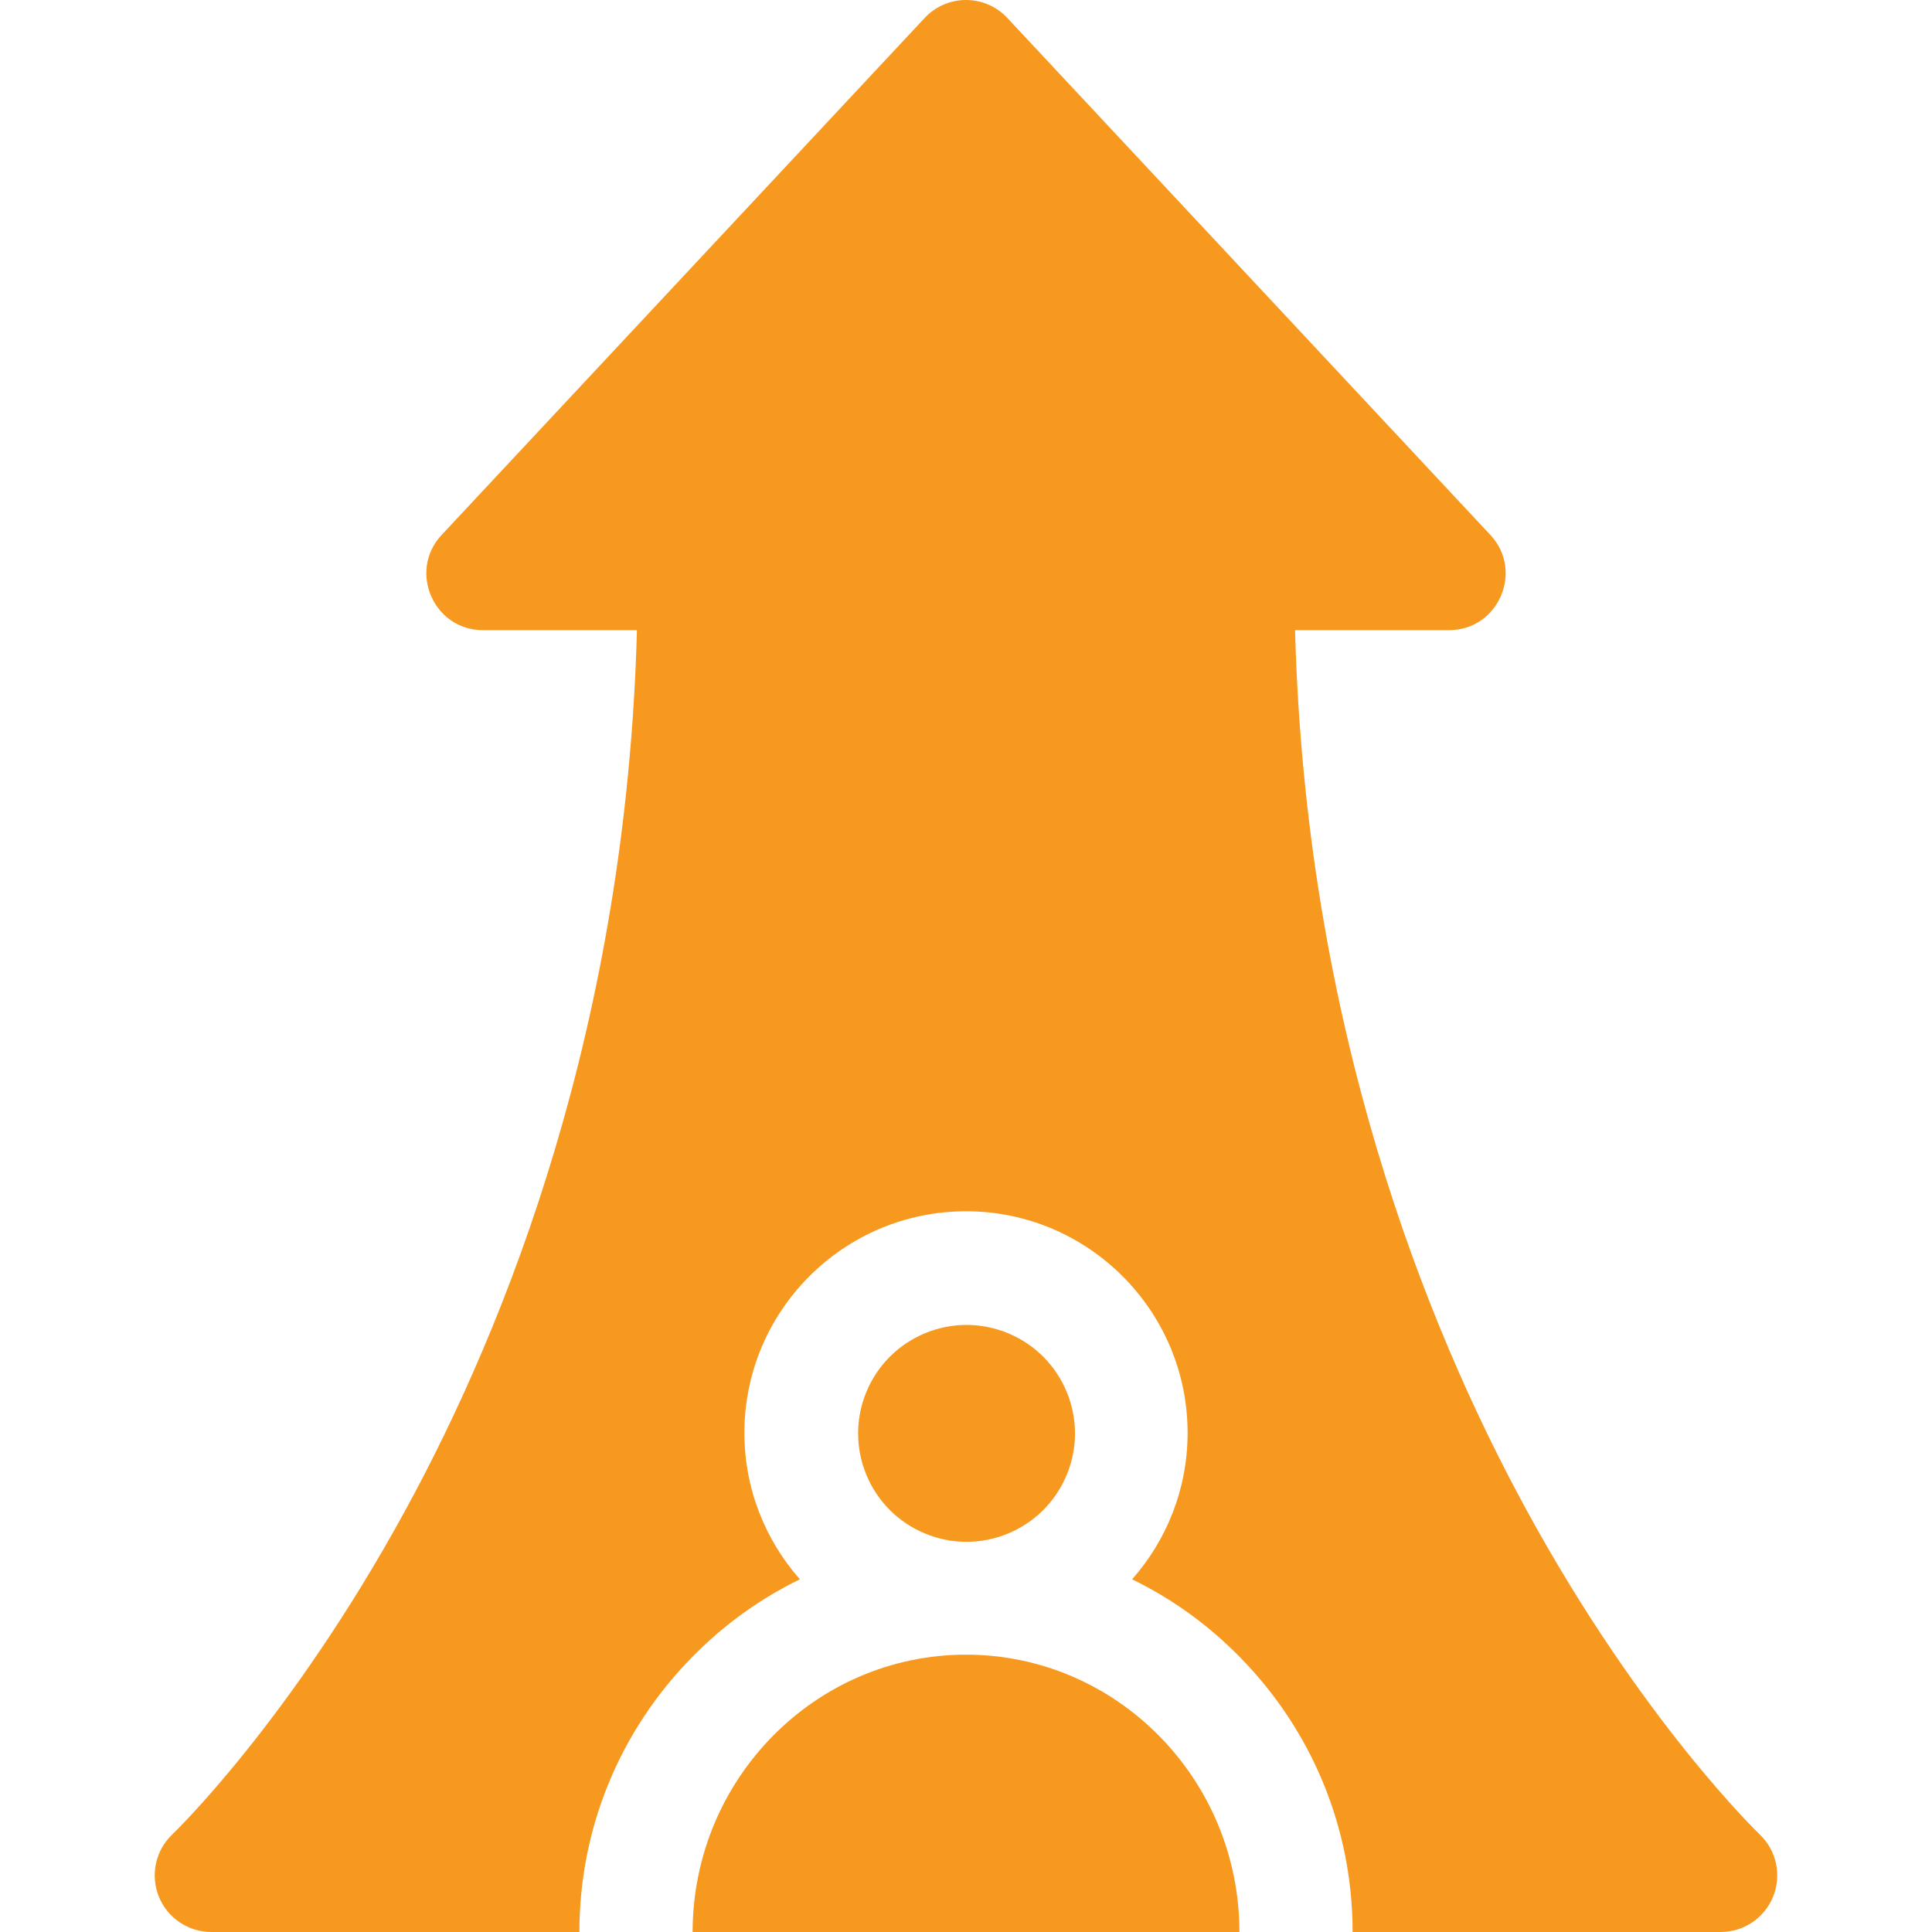 <svg xmlns="http://www.w3.org/2000/svg" width="40" height="40" viewBox="0 0 40 40" fill="none"><g clip-path="url(#clip0_3442_55199)"><path d="M20 34.258C16.879 34.258 14.34 36.835 14.34 40.004H25.661C25.661 36.835 23.122 34.258 20 34.258Z" fill="#F7991E"></path><path d="M22.085 30.536C22.56 29.391 22.016 28.078 20.871 27.603C19.726 27.128 18.412 27.672 17.938 28.817C17.463 29.962 18.007 31.276 19.152 31.75C20.297 32.225 21.61 31.681 22.085 30.536Z" fill="#F7991E"></path><path d="M36.431 37.978C36.407 37.955 33.988 35.63 31.604 31.262C29.51 27.426 27.032 21.213 26.813 13.047H30C31.023 13.047 31.555 11.822 30.856 11.075L20.856 0.372C20.635 0.135 20.325 0 20 0C19.675 0 19.365 0.135 19.144 0.372L9.144 11.075C8.445 11.822 8.977 13.047 10 13.047H13.187C12.968 21.213 10.49 27.426 8.396 31.262C6.012 35.63 3.593 37.955 3.57 37.977C3.221 38.306 3.109 38.815 3.286 39.261C3.464 39.707 3.895 40 4.375 40H11.996C11.996 37.861 12.826 35.838 14.333 34.304C14.992 33.634 15.745 33.094 16.561 32.698C15.847 31.889 15.412 30.828 15.412 29.666C15.412 27.136 17.47 25.078 20 25.078C22.53 25.078 24.588 27.136 24.588 29.666C24.588 30.828 24.153 31.889 23.439 32.698C24.255 33.094 25.008 33.634 25.667 34.305C27.174 35.838 28.004 37.861 28.004 40H35.625C36.105 40 36.535 39.707 36.713 39.262C36.89 38.817 36.779 38.308 36.431 37.978Z" fill="#F7991E"></path></g><defs><clipPath id="clip0_3442_55199"><rect width="40" height="40" fill="white"></rect></clipPath></defs></svg>